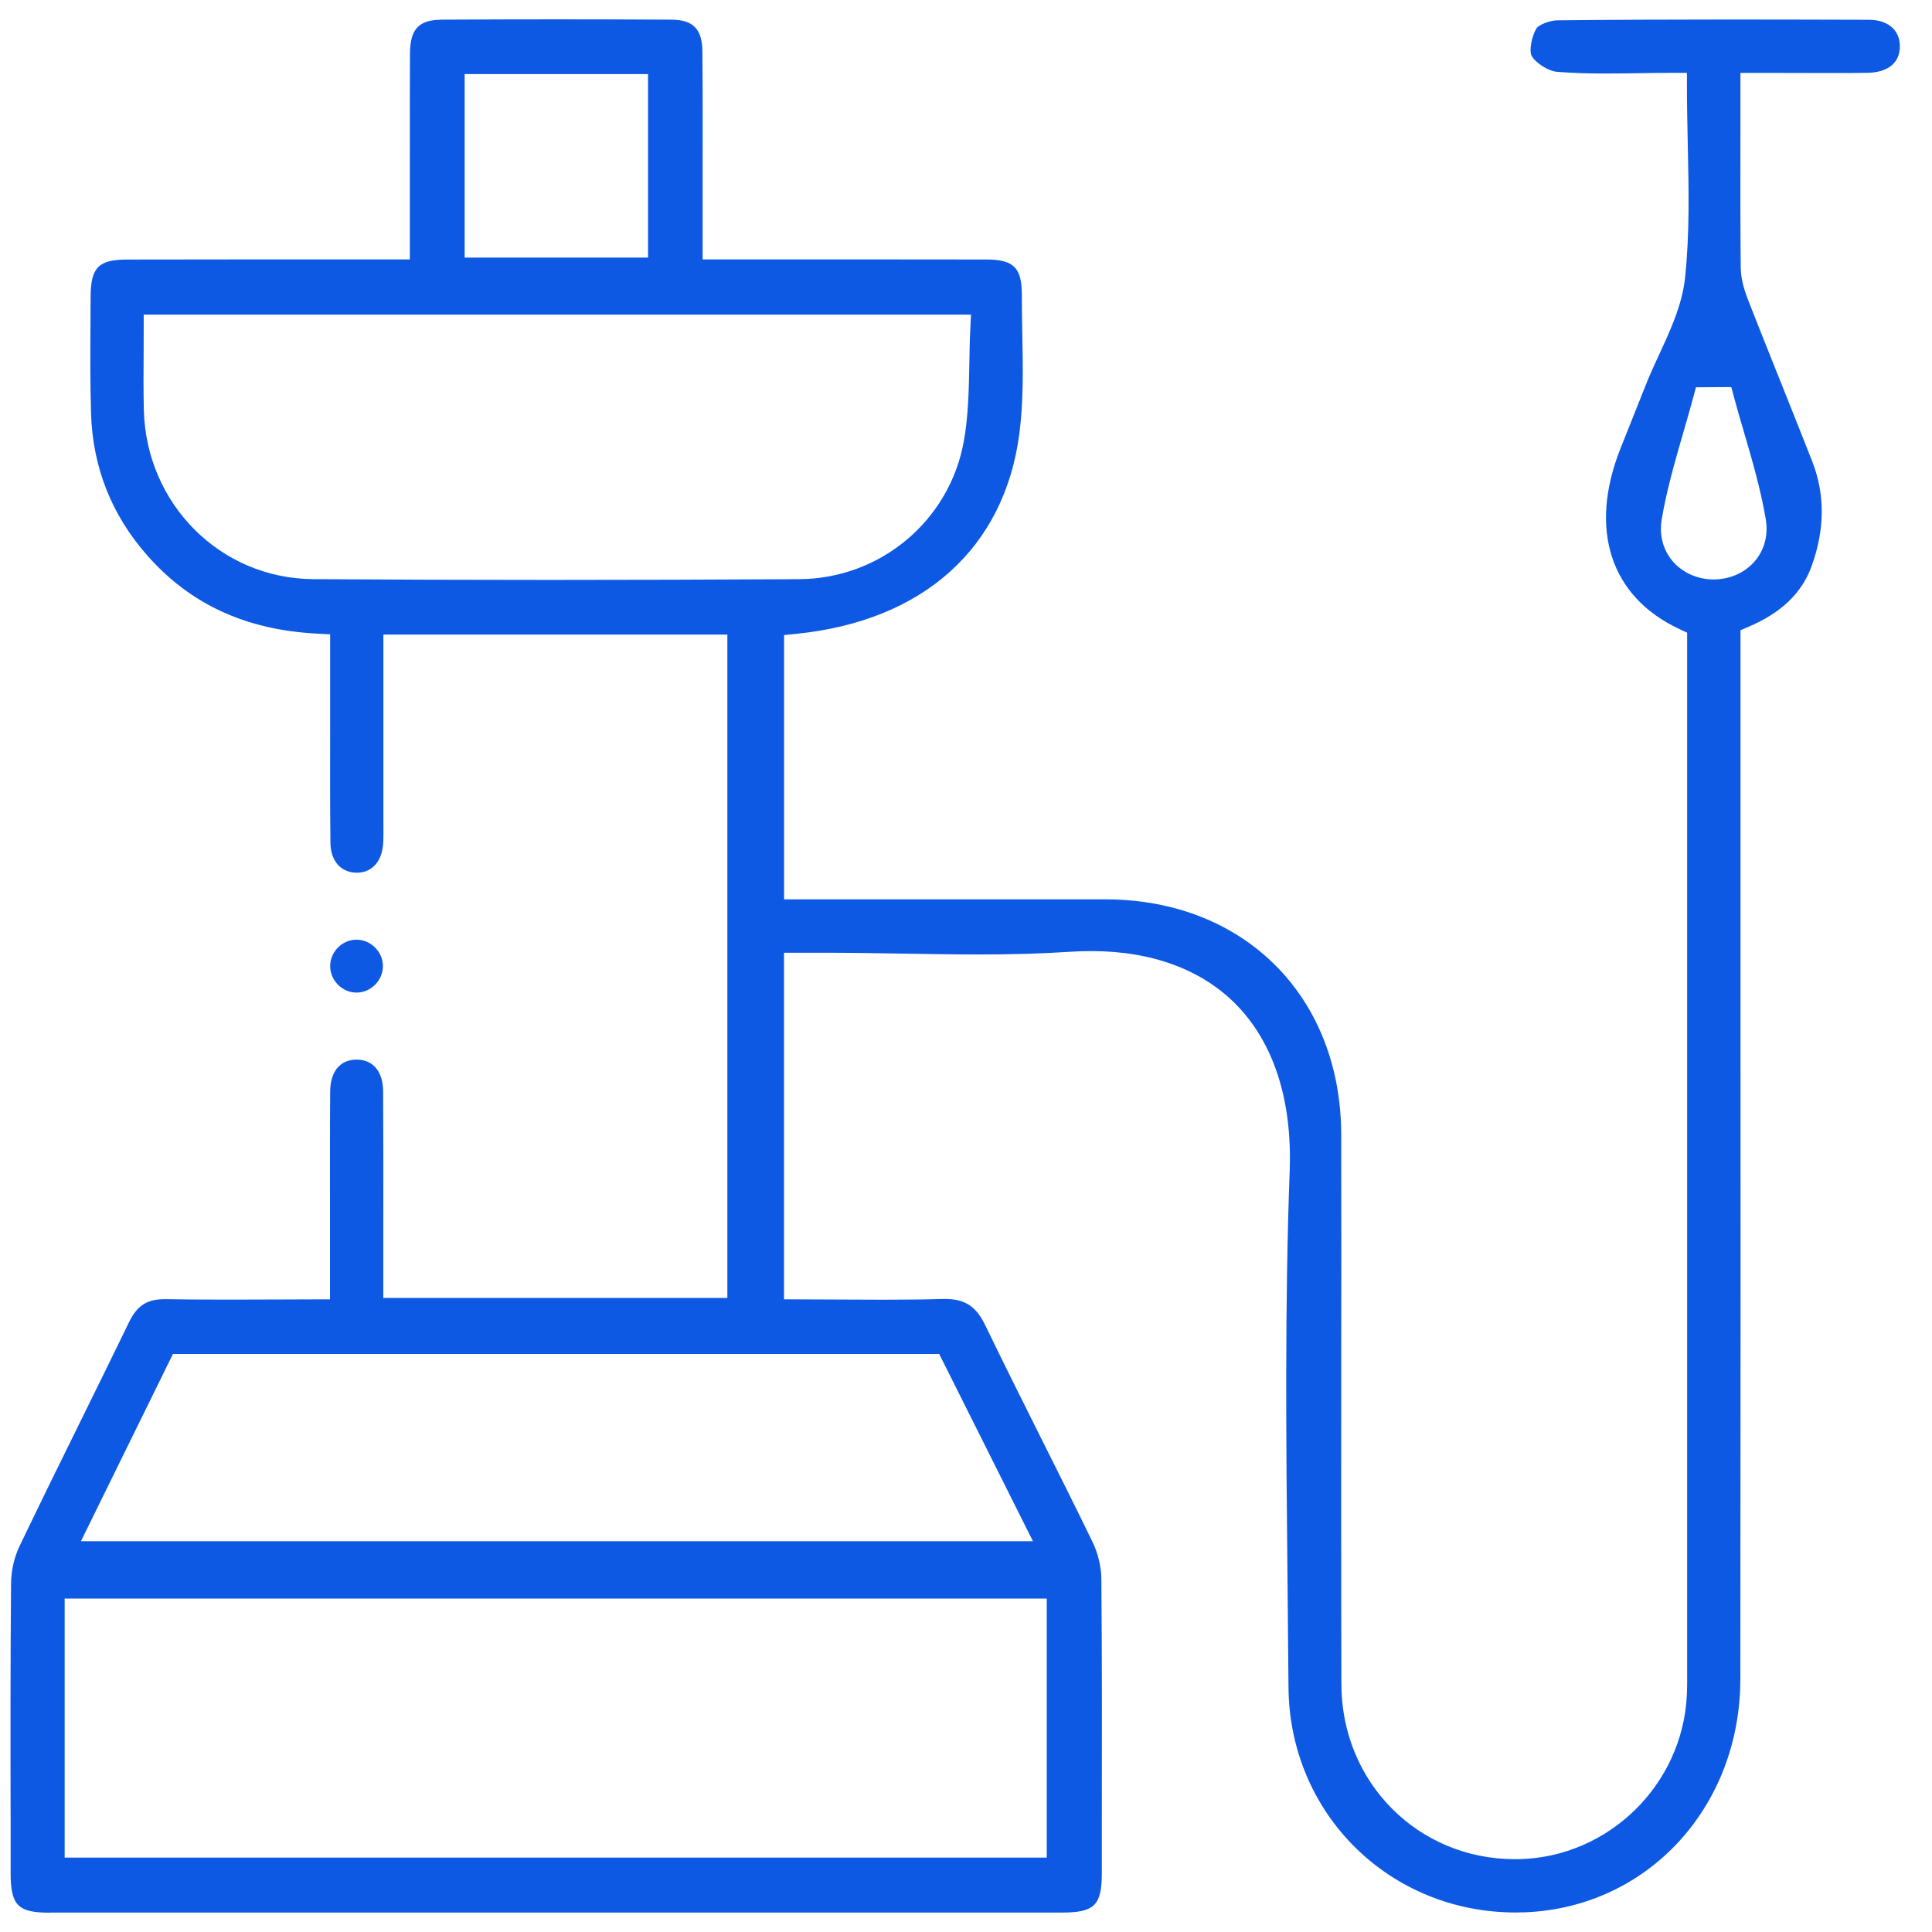 <svg xmlns="http://www.w3.org/2000/svg" fill="none" viewBox="0 0 50 50" height="50" width="50">
<path fill="#0D59E3" d="M1.278 49.5C0.463 49.5 0.277 49.309 0.275 48.479V47.211C0.27 45.168 0.268 43.055 0.286 40.978C0.289 40.652 0.368 40.3 0.506 40.014C1.021 38.937 1.557 37.849 2.076 36.796C2.501 35.937 2.923 35.076 3.341 34.214C3.548 33.788 3.805 33.622 4.264 33.622H4.297C4.764 33.631 5.269 33.634 5.891 33.634C6.26 33.634 6.632 33.634 7.012 33.631C7.4 33.631 7.793 33.627 8.195 33.627H8.54V32.049C8.54 31.673 8.54 31.298 8.54 30.922C8.54 30.041 8.537 29.13 8.545 28.236C8.551 27.726 8.806 27.422 9.229 27.422C9.656 27.424 9.912 27.731 9.915 28.243C9.922 29.418 9.922 30.619 9.92 31.781C9.92 32.266 9.92 33.591 9.92 33.591H18.824V16.423H9.922V21.022C9.922 21.101 9.922 21.181 9.922 21.26C9.922 21.441 9.926 21.614 9.919 21.786C9.9 22.279 9.639 22.585 9.237 22.585H9.213C8.809 22.573 8.554 22.273 8.551 21.8C8.54 20.777 8.542 19.735 8.544 18.727C8.544 18.308 8.544 17.887 8.544 17.468V16.416L8.216 16.399C6.365 16.304 4.923 15.64 3.805 14.368C2.885 13.323 2.399 12.089 2.356 10.701C2.332 9.91 2.337 9.103 2.342 8.323C2.342 8.106 2.345 7.89 2.345 7.673C2.349 6.924 2.551 6.719 3.282 6.717C4.167 6.716 5.054 6.714 5.939 6.714H10.607V4.868C10.607 4.516 10.607 4.164 10.607 3.812C10.607 3.013 10.604 2.189 10.61 1.378C10.616 0.748 10.84 0.512 11.44 0.509C12.434 0.503 13.426 0.5 14.419 0.5C15.413 0.5 16.39 0.503 17.376 0.509C17.942 0.512 18.175 0.754 18.178 1.34C18.187 2.356 18.185 3.391 18.184 4.39C18.184 4.816 18.184 6.714 18.184 6.714H23.29C24.039 6.714 24.787 6.714 25.536 6.716C26.235 6.717 26.447 6.933 26.445 7.633C26.445 7.97 26.45 8.31 26.457 8.648C26.474 9.496 26.49 10.374 26.383 11.208C26 14.182 23.894 16.074 20.602 16.404L20.292 16.435V23.275H25.816C26.75 23.273 27.686 23.275 28.622 23.275C32.2 23.284 34.705 25.788 34.71 29.364C34.714 31.459 34.714 33.553 34.71 35.647C34.71 38.252 34.707 40.947 34.715 43.597C34.724 46.129 36.696 48.115 39.204 48.115C39.242 48.115 39.282 48.115 39.32 48.115C41.63 48.058 43.534 46.2 43.655 43.885C43.665 43.673 43.665 43.46 43.663 43.255V16.373L43.463 16.28C41.676 15.446 41.107 13.699 41.938 11.606C42.018 11.406 42.097 11.208 42.176 11.009C42.313 10.668 42.449 10.328 42.584 9.985C42.687 9.719 42.815 9.445 42.937 9.179C43.232 8.542 43.536 7.883 43.61 7.183C43.729 6.043 43.705 4.916 43.679 3.724C43.669 3.236 43.658 2.732 43.658 2.23V1.885H43.313C43.017 1.885 42.722 1.889 42.43 1.894C42.145 1.897 41.862 1.903 41.583 1.903C41.076 1.903 40.667 1.889 40.296 1.859C40.072 1.842 39.732 1.625 39.635 1.437C39.575 1.319 39.629 0.955 39.768 0.728C39.815 0.654 40.086 0.528 40.308 0.526C41.649 0.512 43.108 0.505 44.768 0.505C45.97 0.505 47.171 0.509 48.373 0.512C48.634 0.512 48.854 0.593 48.994 0.736C49.111 0.857 49.172 1.021 49.168 1.211C49.156 1.809 48.578 1.882 48.332 1.885C48.025 1.89 47.716 1.89 47.409 1.89C47.179 1.89 46.011 1.887 46.011 1.887H45.042V3.457C45.04 4.658 45.038 5.791 45.05 6.935C45.054 7.247 45.156 7.547 45.254 7.799C45.527 8.496 45.806 9.191 46.084 9.886C46.356 10.569 46.631 11.253 46.9 11.939C47.234 12.793 47.229 13.707 46.883 14.656C46.631 15.35 46.098 15.86 45.252 16.221L45.044 16.311V24.817C45.045 31.029 45.047 37.241 45.04 43.452C45.037 46.766 42.644 49.36 39.475 49.49C39.39 49.493 39.308 49.495 39.225 49.495C35.951 49.495 33.368 46.933 33.346 43.66C33.339 42.705 33.33 41.749 33.32 40.793C33.285 37.347 33.249 33.782 33.377 30.288C33.442 28.488 32.971 27.013 32.016 26.023C31.127 25.102 29.821 24.614 28.241 24.614C28.056 24.614 27.867 24.62 27.675 24.633C26.971 24.679 26.218 24.702 25.303 24.702C24.651 24.702 23.987 24.689 23.343 24.679C22.698 24.669 22.031 24.657 21.373 24.657H20.29V33.627H20.635C21.009 33.627 21.38 33.629 21.751 33.632C22.12 33.634 22.488 33.636 22.855 33.636C23.452 33.636 23.94 33.631 24.394 33.617H24.454C24.968 33.617 25.26 33.805 25.495 34.291C25.966 35.264 26.457 36.248 26.932 37.197C27.375 38.083 27.836 38.999 28.274 39.905C28.417 40.2 28.502 40.55 28.503 40.864C28.522 43.031 28.519 45.236 28.515 47.368V48.492C28.512 49.309 28.322 49.495 27.492 49.497C23.13 49.497 18.765 49.497 14.402 49.497C10.039 49.497 5.656 49.497 1.283 49.497L1.278 49.5ZM1.673 48.075H27.09V41.37H1.673V48.075ZM2.095 39.886H26.732L24.306 35.04H4.476L2.095 39.886ZM3.719 8.487C3.719 8.718 3.719 8.946 3.717 9.17C3.713 9.662 3.712 10.124 3.722 10.597C3.777 13.041 5.699 14.97 8.1 14.988C10.06 15.001 12.12 15.008 14.225 15.008C16.329 15.008 18.406 15.001 20.683 14.989C22.785 14.977 24.577 13.475 24.944 11.416C25.062 10.759 25.074 10.078 25.086 9.419C25.091 9.12 25.096 8.81 25.112 8.505L25.129 8.142H3.719V8.487ZM43.891 10.021L43.824 10.274C43.741 10.583 43.651 10.89 43.563 11.197C43.353 11.924 43.134 12.676 43.005 13.44C42.937 13.842 43.036 14.223 43.282 14.517C43.539 14.82 43.929 14.996 44.35 14.996C44.778 14.994 45.166 14.818 45.421 14.515C45.668 14.222 45.766 13.838 45.697 13.433C45.568 12.671 45.349 11.92 45.137 11.194C45.047 10.887 44.957 10.582 44.874 10.274L44.806 10.017L43.891 10.023V10.021ZM12.025 6.667H16.771V1.918H12.025V6.669V6.667Z"></path>
<path fill="#0D59E3" d="M9.227 25.688C8.859 25.688 8.547 25.376 8.545 25.007C8.542 24.636 8.853 24.32 9.223 24.319C9.596 24.319 9.908 24.631 9.91 24.998C9.913 25.369 9.601 25.685 9.232 25.688H9.227Z"></path>
</svg>

